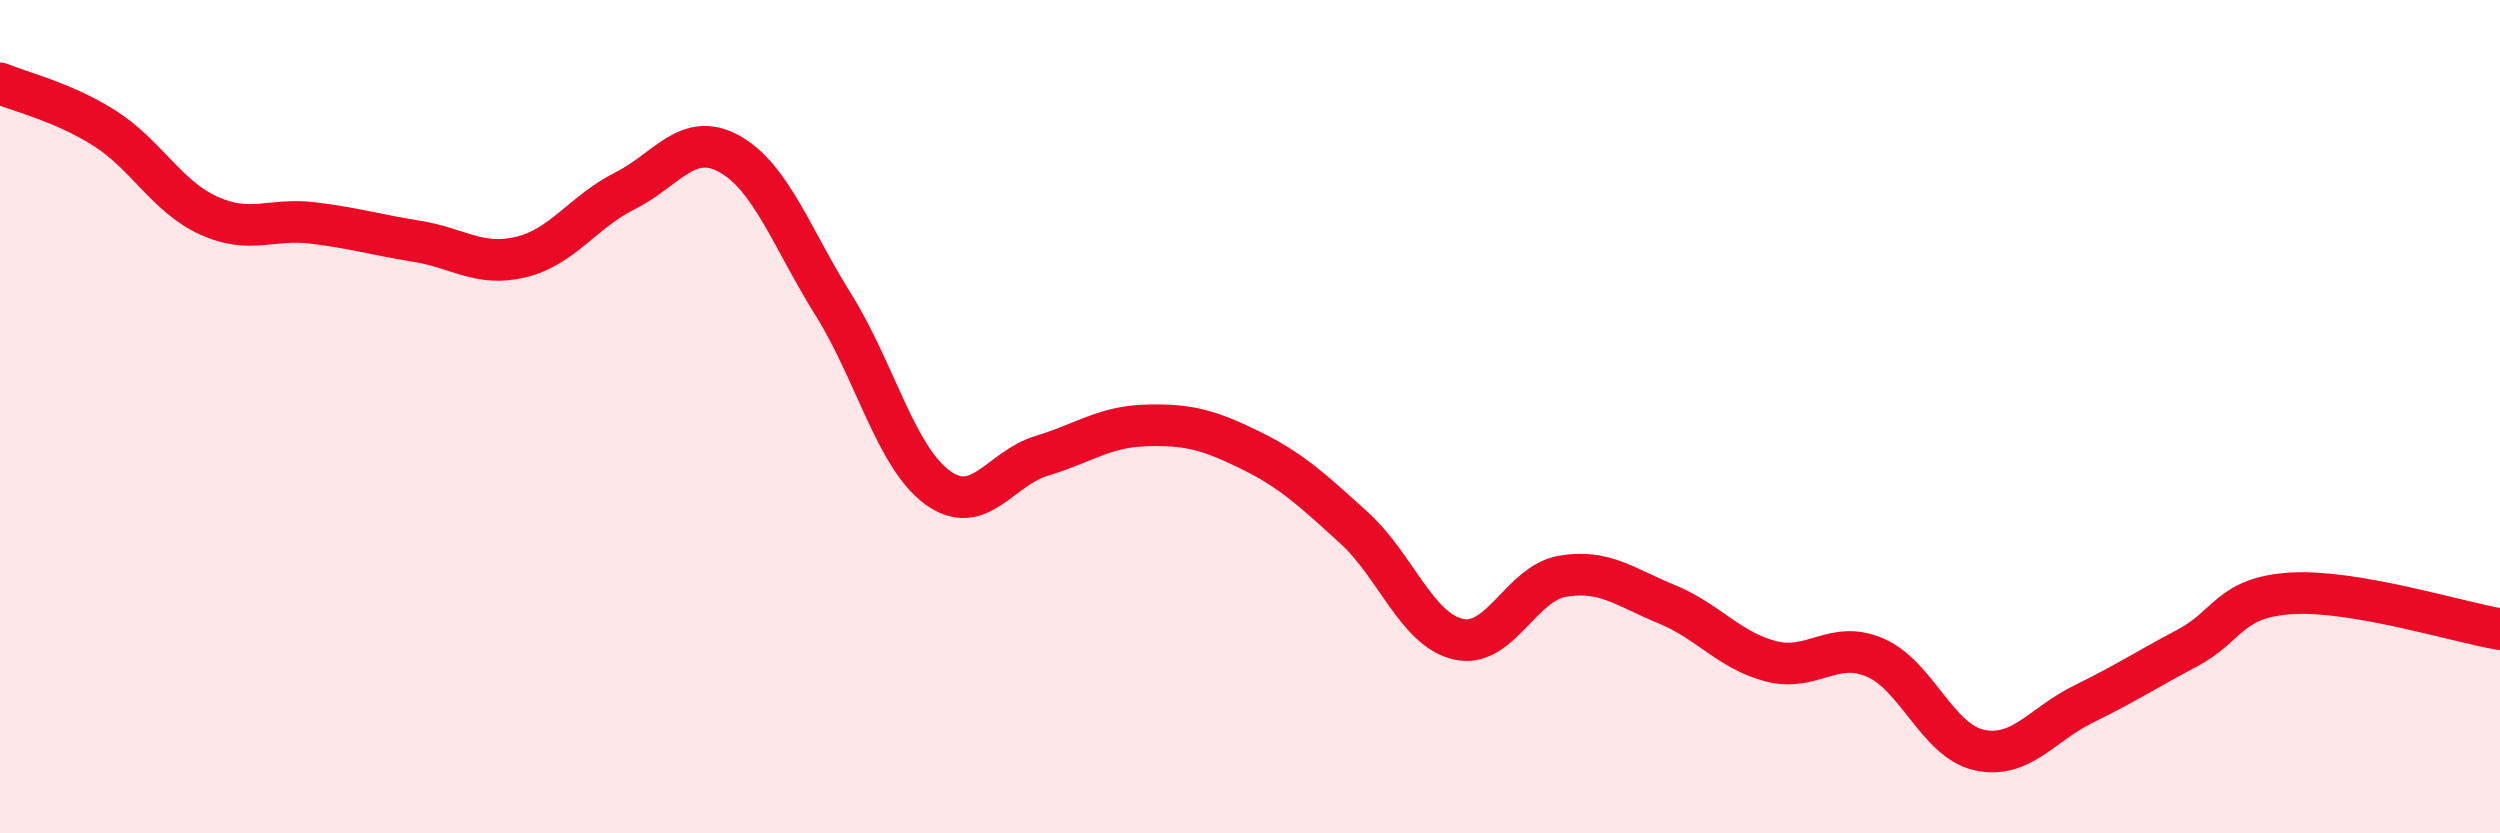 
    <svg width="60" height="20" viewBox="0 0 60 20" xmlns="http://www.w3.org/2000/svg">
      <path
        d="M 0,2 C 0.5,2.21 1.5,2.44 2.5,3.07 C 3.5,3.7 4,4.71 5,5.17 C 6,5.63 6.5,5.23 7.5,5.35 C 8.5,5.47 9,5.63 10,5.79 C 11,5.95 11.5,6.41 12.5,6.17 C 13.5,5.93 14,5.08 15,4.58 C 16,4.08 16.5,3.14 17.5,3.69 C 18.5,4.24 19,5.71 20,7.31 C 21,8.91 21.5,10.97 22.5,11.7 C 23.5,12.43 24,11.24 25,10.94 C 26,10.64 26.5,10.24 27.5,10.21 C 28.5,10.18 29,10.31 30,10.8 C 31,11.29 31.5,11.76 32.5,12.67 C 33.5,13.58 34,15.11 35,15.34 C 36,15.57 36.5,14 37.5,13.83 C 38.5,13.66 39,14.09 40,14.5 C 41,14.91 41.5,15.61 42.5,15.87 C 43.5,16.13 44,15.35 45,15.78 C 46,16.21 46.5,17.78 47.5,18 C 48.5,18.22 49,17.39 50,16.9 C 51,16.41 51.5,16.08 52.5,15.55 C 53.5,15.02 53.5,14.33 55,14.24 C 56.5,14.15 59,14.93 60,15.1L60 20L0 20Z"
        fill="#EB0A25"
        opacity="0.1"
        stroke-linecap="round"
        stroke-linejoin="round"
      />
      <path
        d="M 0,2 C 0.5,2.21 1.5,2.44 2.5,3.07 C 3.5,3.7 4,4.71 5,5.17 C 6,5.63 6.5,5.23 7.5,5.35 C 8.5,5.47 9,5.63 10,5.79 C 11,5.95 11.5,6.41 12.5,6.17 C 13.5,5.93 14,5.08 15,4.58 C 16,4.08 16.5,3.14 17.5,3.69 C 18.5,4.24 19,5.71 20,7.31 C 21,8.91 21.5,10.97 22.5,11.7 C 23.5,12.43 24,11.24 25,10.94 C 26,10.64 26.5,10.24 27.5,10.21 C 28.5,10.18 29,10.31 30,10.8 C 31,11.29 31.5,11.76 32.5,12.67 C 33.5,13.58 34,15.11 35,15.34 C 36,15.57 36.5,14 37.5,13.83 C 38.5,13.66 39,14.09 40,14.5 C 41,14.91 41.5,15.61 42.5,15.87 C 43.5,16.13 44,15.35 45,15.78 C 46,16.21 46.5,17.78 47.5,18 C 48.5,18.22 49,17.39 50,16.9 C 51,16.41 51.5,16.08 52.5,15.55 C 53.5,15.02 53.5,14.33 55,14.24 C 56.5,14.15 59,14.93 60,15.1"
        stroke="#EB0A25"
        stroke-width="1"
        fill="none"
        stroke-linecap="round"
        stroke-linejoin="round"
      />
    </svg>
  